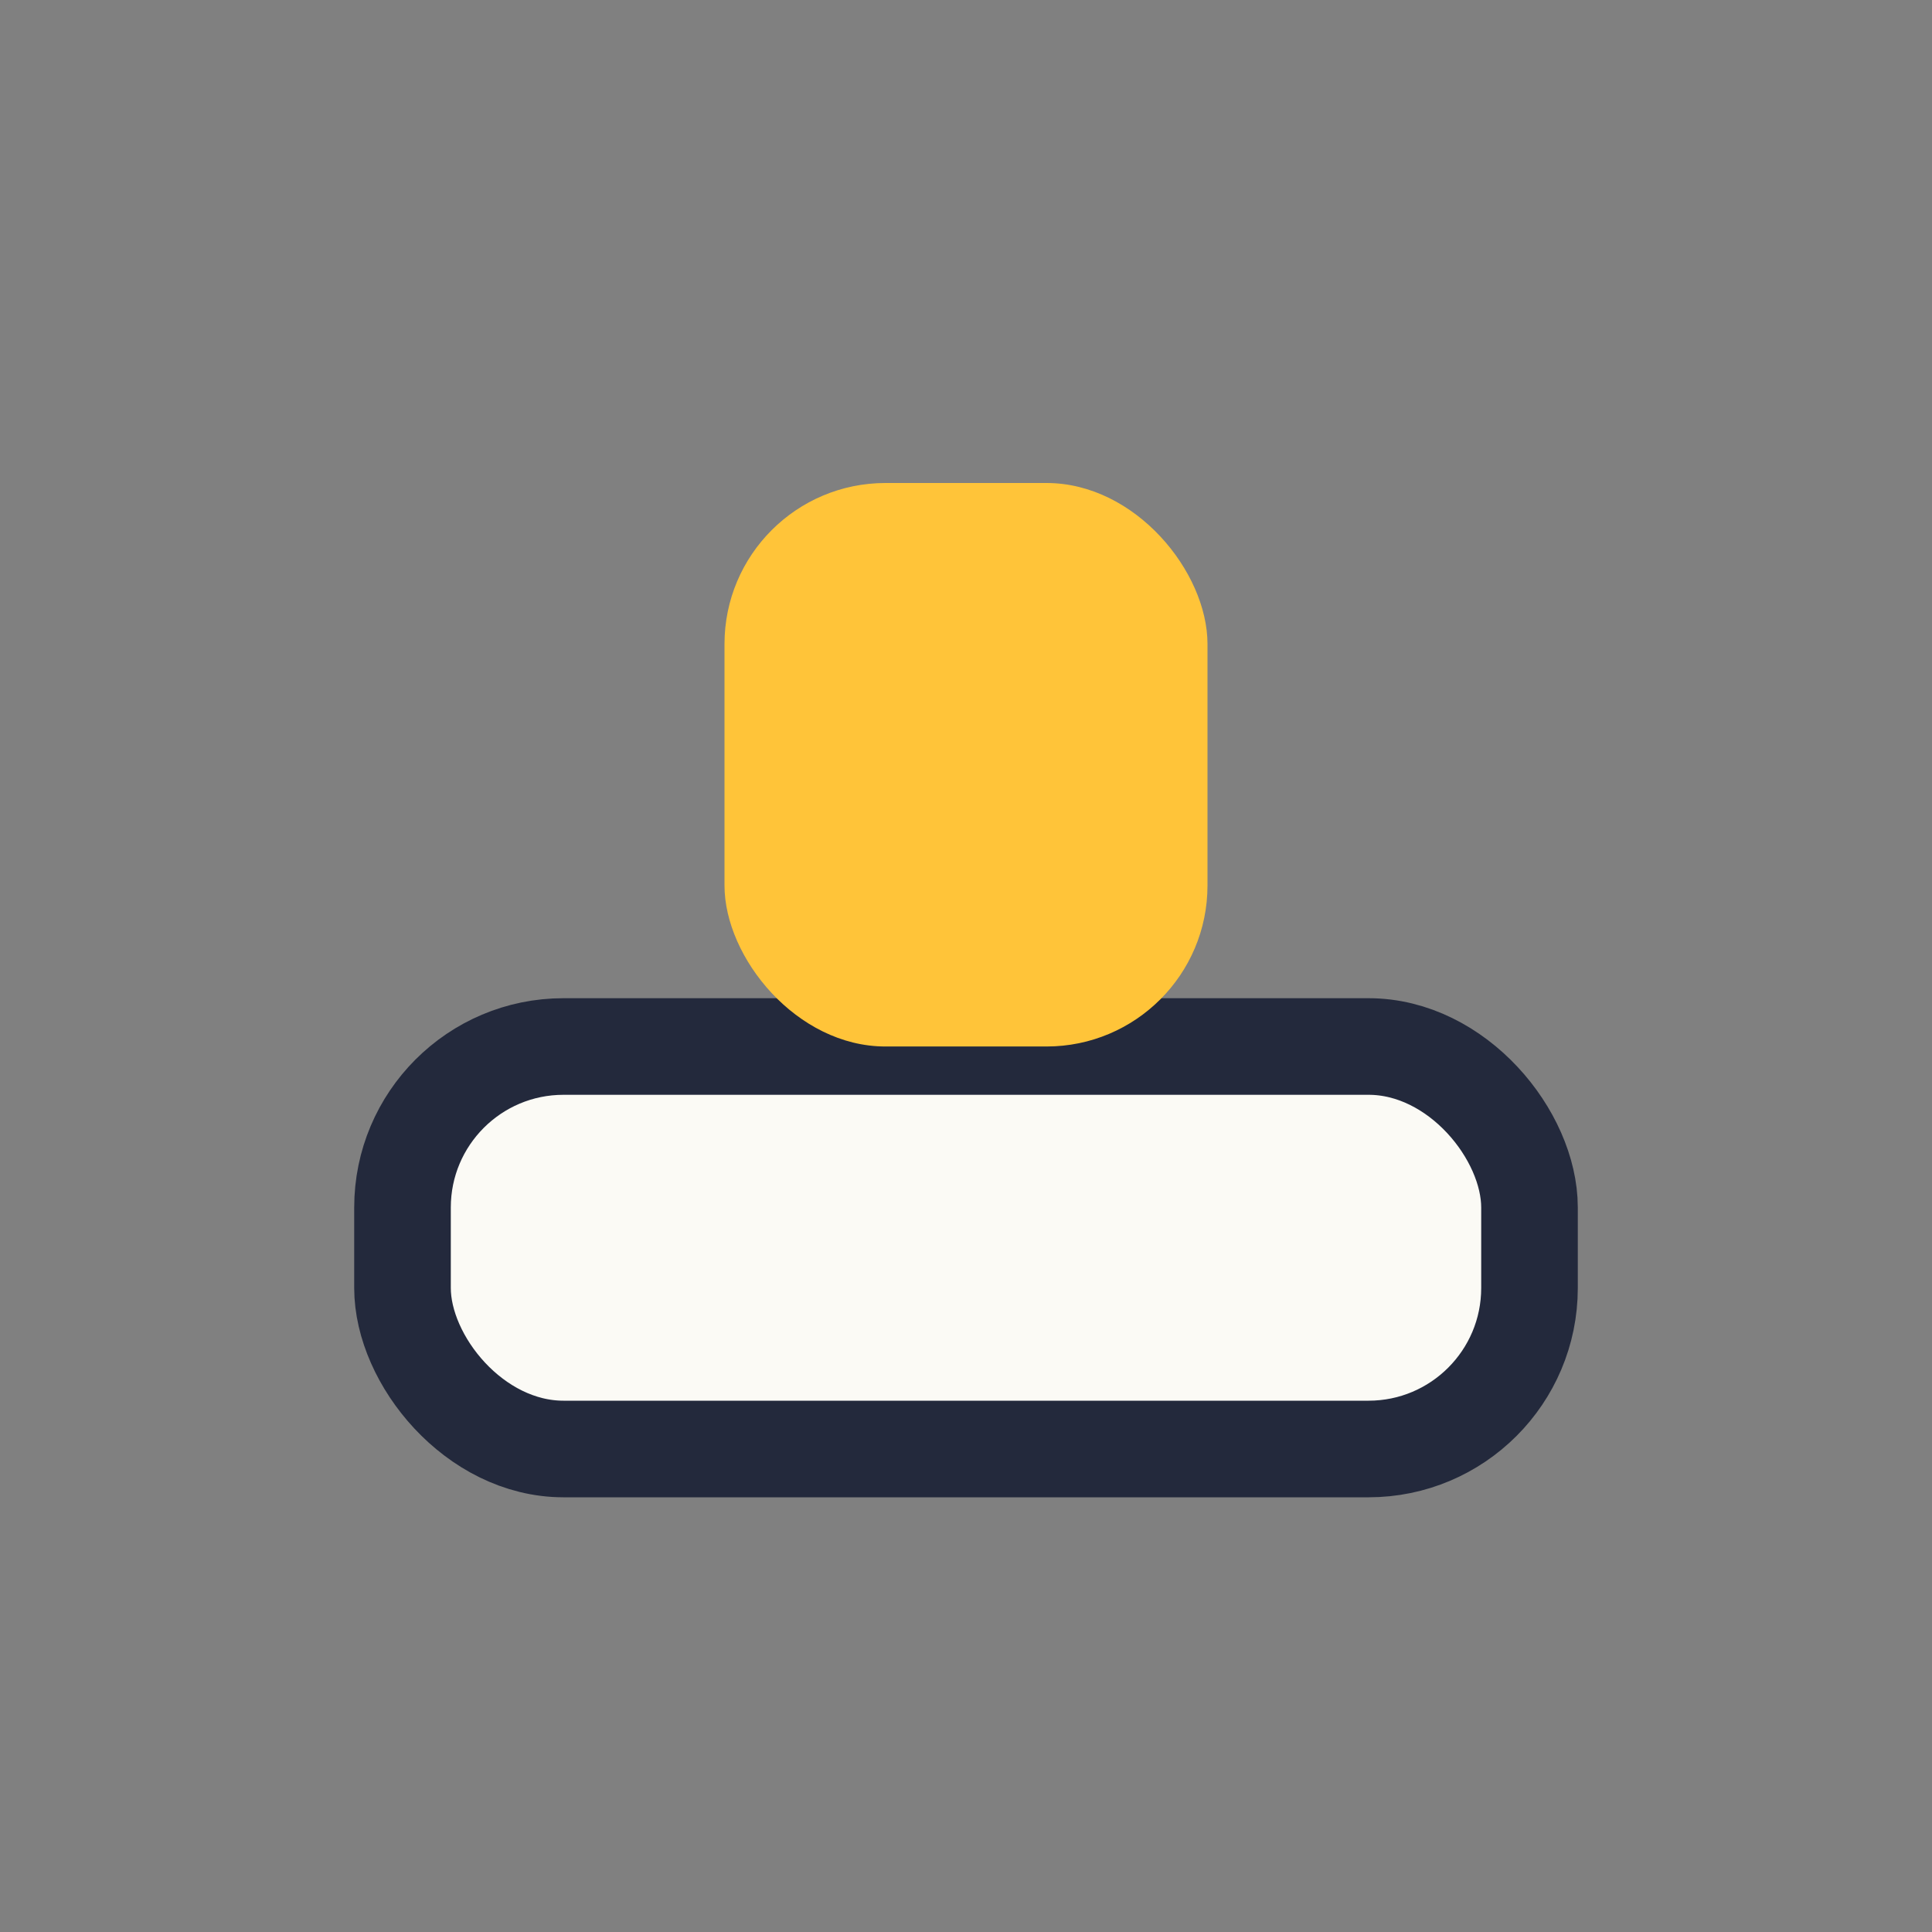 <?xml version="1.0" encoding="UTF-8"?>
<svg xmlns="http://www.w3.org/2000/svg" width="24" height="24" viewBox="0 0 24 24"><rect x="0" y="0" width="24" height="24" fill="#808080" stroke="none"/><rect x="5" y="13" width="14" height="5" rx="2" fill="#fbfaf5" stroke="#23293c" stroke-width="1.2"/><rect x="9" y="6" width="6" height="7" rx="2" fill="#ffc439"/></svg>